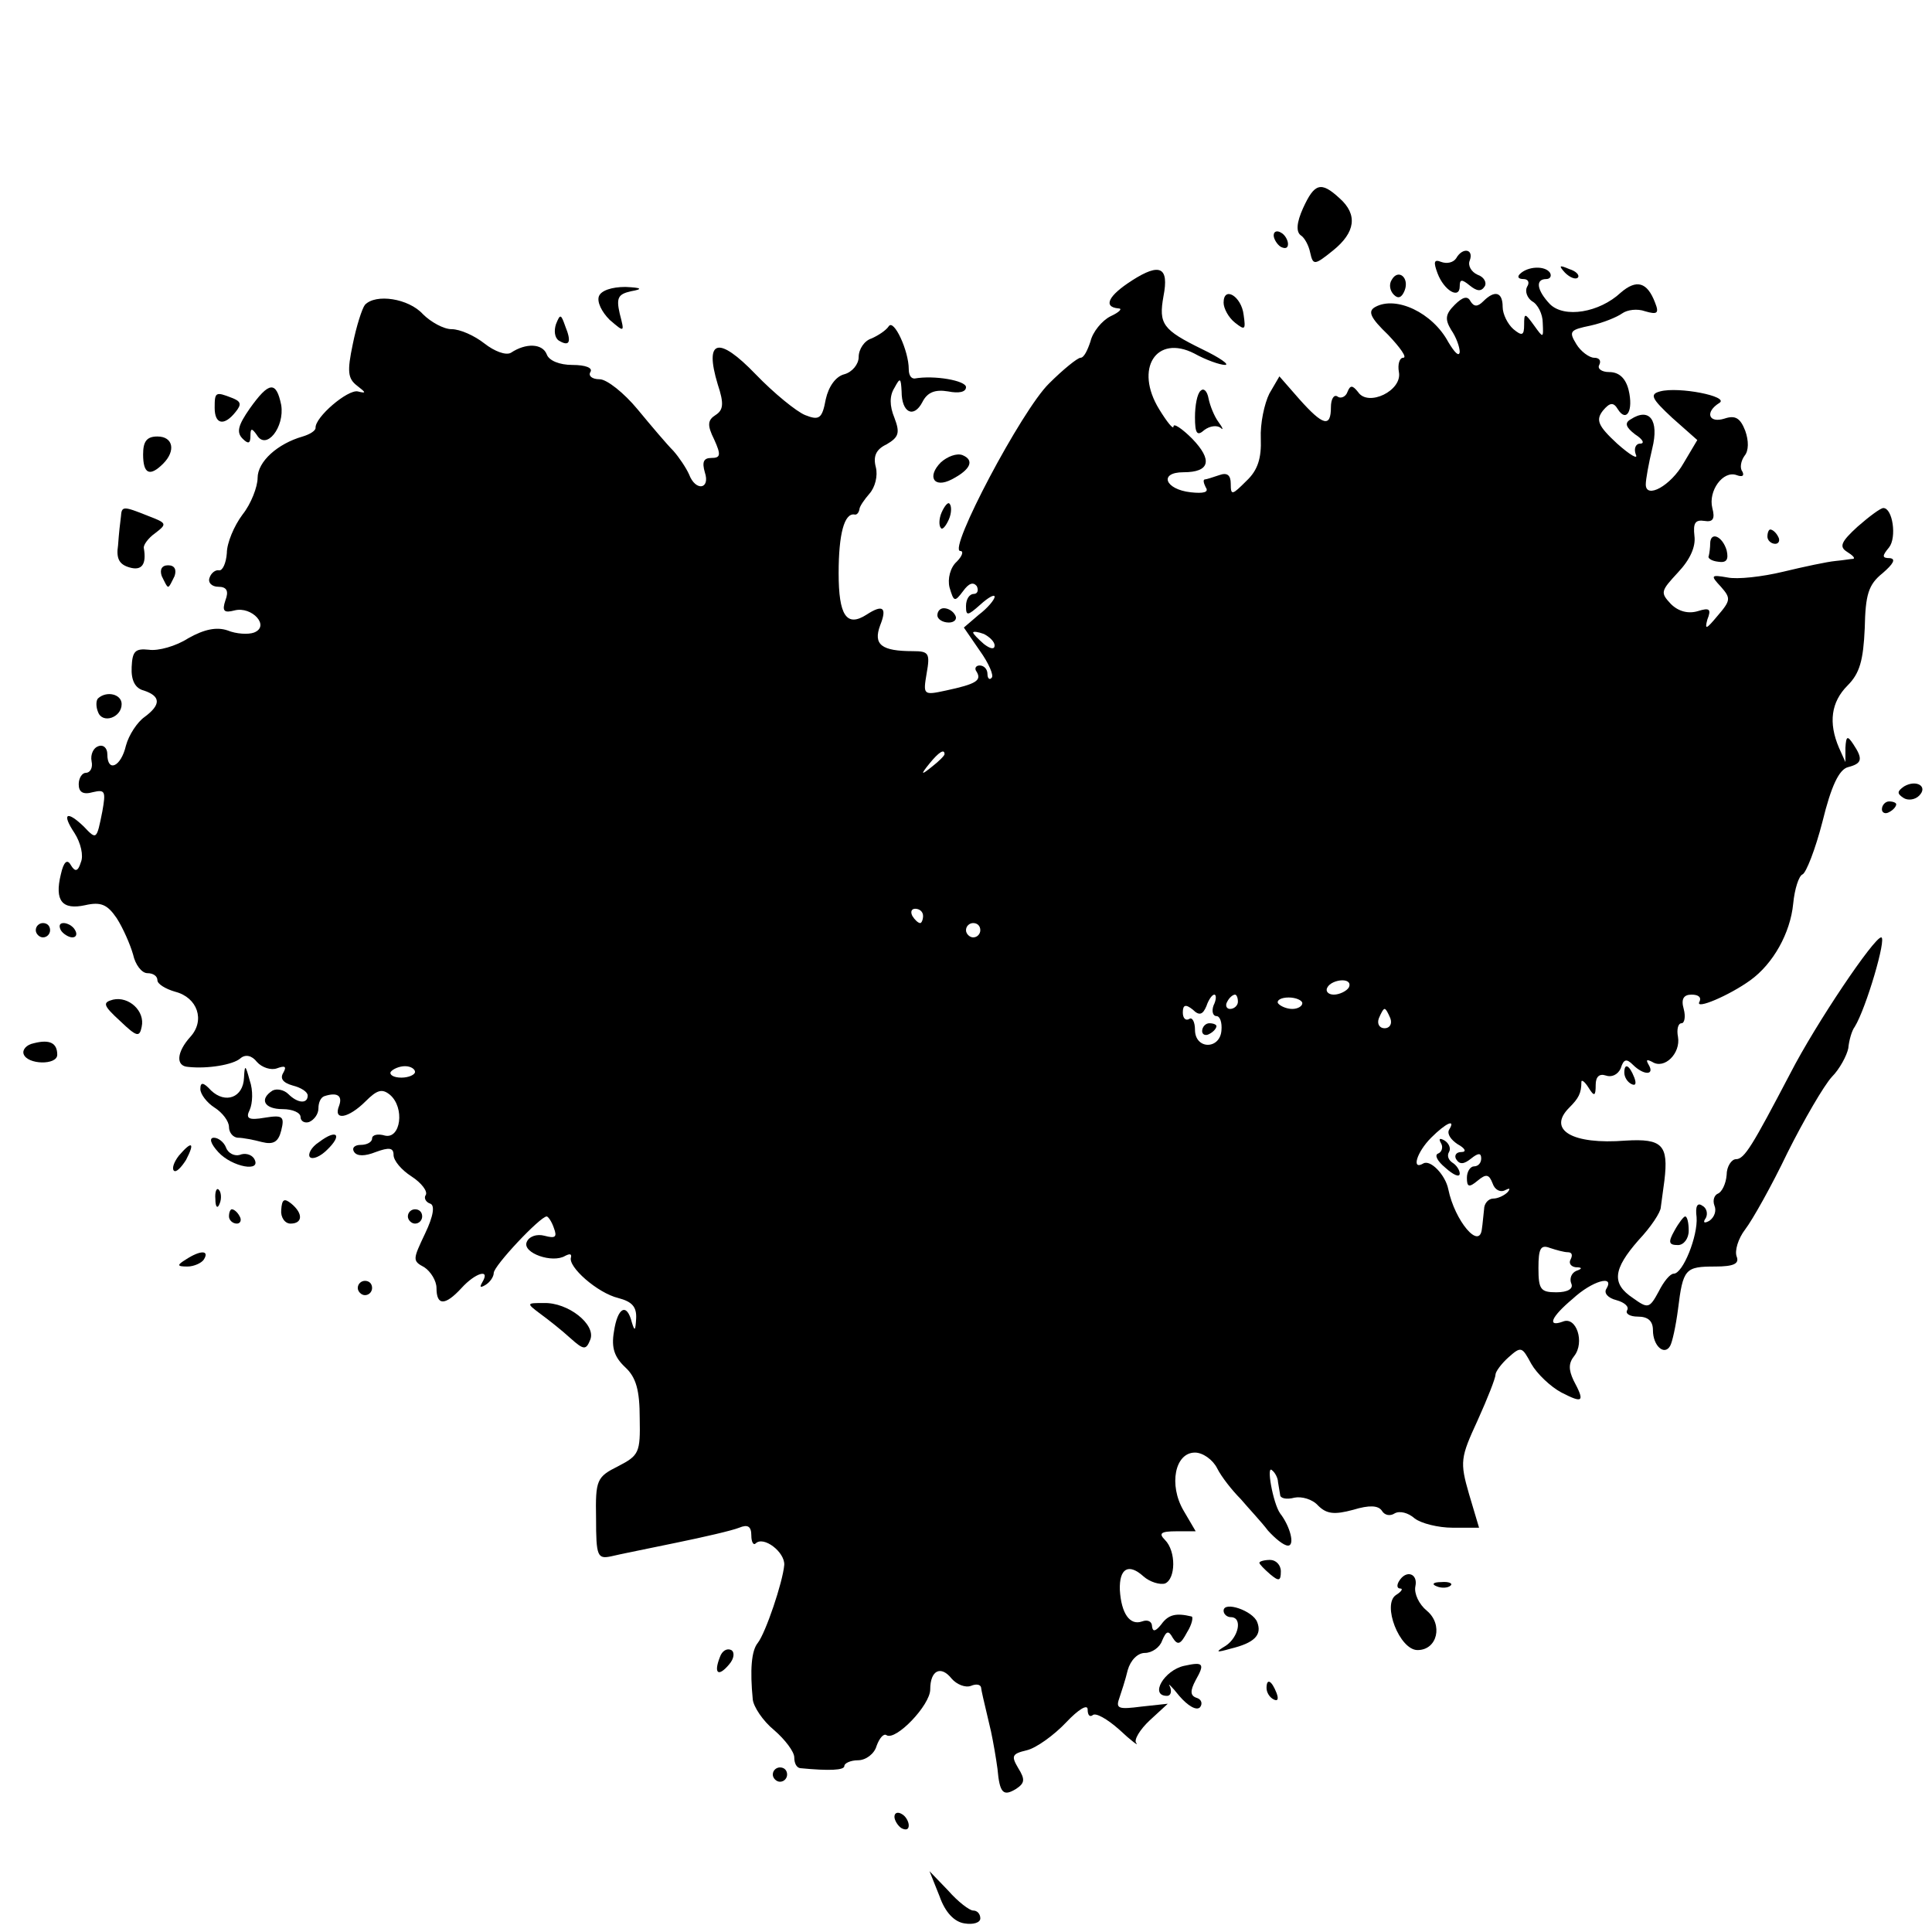 <?xml version="1.0" standalone="no"?>
<!DOCTYPE svg PUBLIC "-//W3C//DTD SVG 20010904//EN"
 "http://www.w3.org/TR/2001/REC-SVG-20010904/DTD/svg10.dtd">
<svg version="1.0" xmlns="http://www.w3.org/2000/svg"
 width="270pt" height="270pt" viewBox="0 0 270 270"
 preserveAspectRatio="xMidYMid meet">
<g transform="translate(0,270) scale(0.1,-0.1)"
fill="#000000" stroke="none">
<path d="M1821 2409 c-9 -20 -10 -33 -3 -38 5 -3 11 -14 13 -24 4 -18 6 -18
32 3 31 25 35 50 9 73 -26 24 -35 21 -51 -14z"/>
<path d="M1780 2371 c0 -5 5 -13 10 -16 6 -3 10 -2 10 4 0 5 -4 13 -10 16 -5
3 -10 2 -10 -4z"/>
<path d="M2035 2339 c-4 -6 -13 -8 -21 -5 -10 4 -11 0 -5 -16 9 -24 31 -37 31
-18 0 10 3 10 14 1 10 -8 16 -9 21 -1 3 5 -1 13 -10 16 -9 4 -14 13 -11 20 6
16 -10 19 -19 3z"/>
<path d="M1582 2308 c-33 -21 -41 -37 -19 -39 6 0 2 -5 -11 -11 -12 -6 -25
-22 -28 -35 -4 -12 -9 -23 -14 -23 -4 0 -24 -16 -44 -36 -38 -37 -142 -234
-124 -234 5 0 3 -7 -5 -15 -9 -8 -13 -24 -10 -36 6 -20 7 -21 19 -5 8 11 14
13 19 7 3 -6 1 -11 -4 -11 -6 0 -11 -7 -11 -17 0 -14 2 -14 20 2 11 10 20 15
20 11 0 -4 -10 -16 -22 -25 l-21 -18 22 -32 c13 -18 20 -35 17 -38 -3 -4 -6
-1 -6 5 0 7 -5 12 -11 12 -5 0 -8 -4 -4 -9 7 -12 -1 -17 -43 -26 -32 -7 -32
-6 -27 24 5 28 3 31 -19 31 -44 0 -56 9 -46 36 10 25 4 30 -19 15 -28 -18 -39
-1 -39 58 0 55 8 84 22 82 3 -1 6 2 7 7 0 4 7 14 14 22 8 9 12 25 9 37 -4 15
0 25 15 32 17 10 19 16 11 37 -7 17 -7 31 0 42 8 15 9 14 10 -5 0 -30 17 -38
29 -15 7 14 18 18 36 15 15 -3 25 -1 25 6 0 9 -44 17 -72 12 -5 0 -8 5 -8 13
0 26 -21 71 -28 60 -4 -6 -15 -13 -24 -17 -10 -3 -18 -15 -18 -26 0 -10 -9
-21 -20 -24 -12 -3 -22 -17 -26 -35 -5 -27 -9 -30 -29 -22 -12 5 -43 30 -69
57 -52 54 -72 49 -53 -14 9 -27 8 -36 -3 -43 -11 -7 -12 -14 -2 -34 10 -22 9
-26 -4 -26 -11 0 -13 -6 -9 -20 8 -24 -13 -27 -22 -3 -4 9 -14 24 -22 33 -9 9
-31 35 -50 58 -19 23 -43 42 -53 42 -11 0 -16 5 -13 10 4 6 -7 10 -25 10 -18
0 -33 6 -36 15 -6 15 -29 16 -50 2 -7 -4 -23 2 -37 13 -14 11 -34 20 -46 20
-11 0 -29 10 -40 21 -20 22 -66 29 -81 13 -4 -5 -12 -30 -17 -55 -8 -38 -7
-48 6 -58 13 -10 13 -11 1 -8 -14 3 -60 -36 -59 -51 0 -4 -8 -9 -18 -12 -35
-10 -63 -35 -63 -58 0 -12 -9 -36 -21 -51 -12 -16 -22 -40 -22 -54 -1 -14 -6
-25 -11 -24 -5 1 -11 -4 -13 -10 -3 -7 3 -13 12 -13 12 0 15 -6 10 -19 -5 -15
-2 -18 13 -14 24 6 50 -22 27 -31 -8 -3 -25 -2 -37 3 -15 5 -32 2 -55 -11 -17
-11 -42 -18 -55 -16 -19 2 -23 -2 -24 -24 -1 -19 5 -30 17 -33 24 -8 24 -20 1
-37 -10 -7 -22 -25 -26 -40 -7 -30 -26 -38 -26 -12 0 9 -6 14 -13 11 -6 -2
-11 -11 -9 -21 2 -9 -2 -16 -8 -16 -5 0 -10 -7 -10 -16 0 -11 6 -15 20 -11 17
4 18 1 13 -27 -8 -40 -8 -40 -26 -21 -24 23 -31 18 -13 -9 9 -14 13 -32 9 -41
-4 -13 -8 -14 -14 -4 -5 9 -10 5 -14 -13 -9 -37 2 -50 34 -43 22 5 31 1 44
-18 9 -14 19 -37 23 -51 3 -14 12 -26 20 -26 8 0 14 -4 14 -10 0 -5 11 -12 25
-16 31 -8 42 -40 21 -63 -19 -21 -21 -41 -3 -42 27 -3 63 3 73 12 7 6 16 4 23
-5 7 -8 20 -12 28 -9 11 4 14 3 9 -6 -5 -8 -1 -14 13 -18 12 -3 21 -9 21 -14
0 -12 -14 -11 -27 2 -6 6 -16 8 -22 5 -19 -12 -12 -26 14 -26 14 0 25 -5 25
-11 0 -6 6 -9 12 -7 7 3 13 11 13 19 0 8 3 15 8 17 18 6 26 1 21 -13 -9 -22
13 -18 37 6 16 16 23 18 34 9 21 -18 15 -62 -7 -57 -10 3 -18 1 -18 -4 0 -5
-7 -9 -16 -9 -8 0 -13 -4 -9 -10 4 -6 15 -6 30 0 19 7 25 6 25 -4 0 -8 11 -21
25 -30 14 -9 23 -21 20 -26 -3 -4 0 -10 6 -12 7 -2 5 -17 -7 -42 -17 -36 -18
-38 -1 -47 9 -6 17 -19 17 -29 0 -25 12 -25 35 0 19 21 41 28 29 8 -4 -7 -3
-8 4 -4 7 4 12 12 12 17 0 10 65 79 74 79 2 0 7 -7 10 -16 5 -13 2 -15 -13
-11 -11 3 -22 -1 -25 -9 -6 -15 36 -30 54 -19 6 3 9 3 8 -2 -5 -13 37 -50 66
-57 19 -5 26 -12 25 -29 -1 -17 -2 -18 -6 -5 -7 28 -20 21 -25 -13 -4 -23 1
-36 16 -50 15 -14 20 -32 20 -71 1 -48 -1 -52 -30 -67 -30 -15 -32 -19 -31
-73 0 -53 2 -57 21 -53 12 3 53 11 91 19 39 8 78 17 88 21 12 5 17 2 17 -11 0
-9 3 -14 6 -11 11 11 41 -12 40 -30 -2 -24 -26 -95 -37 -109 -9 -11 -11 -38
-7 -79 1 -10 14 -30 30 -43 15 -13 28 -30 28 -38 0 -8 3 -14 8 -15 41 -4 62
-3 62 3 0 4 9 8 19 8 11 0 23 9 26 20 4 11 10 18 14 15 13 -8 61 42 61 64 0
27 15 34 30 15 7 -8 19 -13 27 -10 7 3 13 2 14 -2 1 -7 2 -11 14 -62 3 -14 7
-37 9 -52 3 -34 8 -39 26 -28 12 8 13 13 3 29 -10 17 -9 20 12 25 13 3 38 21
55 39 17 18 30 26 30 18 0 -8 3 -11 7 -8 4 4 20 -5 37 -20 17 -16 28 -24 24
-19 -4 4 5 19 19 32 l25 23 -37 -4 c-31 -4 -36 -3 -31 11 3 9 9 27 12 40 4 14
14 24 24 24 10 0 21 8 24 17 6 14 9 15 15 4 7 -11 11 -9 20 8 7 11 9 22 6 22
-21 5 -32 3 -42 -11 -8 -10 -12 -11 -13 -3 0 7 -6 10 -14 7 -17 -6 -29 11 -31
44 -1 30 12 38 33 19 9 -8 23 -12 30 -10 15 6 16 45 0 61 -9 9 -6 12 16 12
l27 0 -17 29 c-21 36 -12 81 16 81 11 0 25 -10 31 -22 6 -12 21 -31 33 -43 11
-13 29 -32 38 -44 10 -11 22 -21 28 -21 10 0 3 27 -11 45 -10 14 -20 70 -11
60 4 -3 8 -11 8 -16 1 -5 2 -13 3 -18 0 -5 9 -7 20 -4 10 2 25 -2 33 -11 12
-12 23 -13 49 -6 23 7 35 6 40 -1 4 -7 12 -8 18 -4 7 4 19 1 28 -7 9 -7 33
-13 53 -13 l37 0 -14 47 c-13 45 -12 51 12 103 14 31 25 59 25 64 0 4 8 15 18
24 18 16 19 15 32 -9 8 -14 27 -32 42 -40 31 -16 33 -13 17 17 -7 15 -7 24 1
34 15 19 3 56 -16 48 -22 -8 -17 6 14 32 27 25 59 34 47 14 -4 -6 2 -13 14
-16 11 -3 18 -9 15 -14 -3 -5 4 -9 15 -9 14 0 21 -6 21 -19 0 -22 16 -36 24
-22 3 5 8 28 11 51 7 57 10 60 52 60 26 0 34 4 30 14 -3 8 2 25 12 38 10 13
37 61 59 107 23 46 51 94 62 106 11 11 21 30 23 40 1 11 5 25 9 30 16 26 45
125 37 125 -10 0 -91 -120 -127 -190 -53 -101 -64 -120 -76 -120 -6 0 -13 -10
-13 -22 -1 -13 -7 -24 -12 -26 -5 -2 -8 -9 -5 -17 3 -7 0 -16 -7 -21 -7 -4
-10 -3 -5 4 3 6 1 14 -5 17 -7 5 -10 -1 -8 -16 2 -26 -19 -79 -32 -79 -5 0
-14 -11 -21 -25 -13 -24 -15 -24 -36 -9 -30 20 -28 40 8 81 17 18 31 39 31 46
1 7 3 23 5 37 6 50 -3 59 -54 56 -75 -6 -110 15 -79 46 13 13 17 20 17 36 0 4
5 0 10 -8 8 -13 10 -12 10 4 0 11 5 16 14 13 8 -3 17 1 21 10 4 13 8 14 17 5
15 -15 31 -15 22 0 -4 7 -3 8 5 4 17 -11 40 12 36 35 -2 10 0 19 5 19 4 0 6 9
3 20 -4 14 0 20 11 20 10 0 14 -4 11 -10 -7 -12 42 9 71 30 32 23 56 66 60
107 2 21 8 39 13 41 5 2 18 35 28 74 12 49 23 73 36 76 19 5 21 11 7 32 -8 12
-10 12 -11 -5 l0 -20 -9 20 c-15 35 -11 64 12 87 17 17 22 35 24 80 1 47 5 61
25 77 15 13 19 20 10 21 -11 0 -11 3 -1 15 11 14 5 55 -8 55 -4 0 -20 -12 -36
-26 -23 -21 -26 -28 -15 -35 8 -5 12 -9 9 -10 -3 0 -14 -2 -25 -3 -11 -1 -44
-8 -73 -15 -29 -7 -64 -11 -78 -8 -23 4 -24 3 -9 -13 14 -16 14 -19 -5 -41
-15 -18 -18 -20 -14 -5 6 15 3 17 -13 12 -13 -4 -27 -1 -38 10 -15 16 -14 18
10 44 17 18 25 36 23 51 -2 18 1 23 14 21 12 -2 15 3 11 18 -6 24 15 53 34 46
8 -3 11 -1 8 5 -4 5 -2 15 3 22 6 7 6 21 1 35 -7 18 -14 22 -29 17 -22 -7 -28
9 -7 22 14 9 -57 23 -83 16 -15 -4 -12 -10 17 -37 l35 -31 -19 -32 c-18 -32
-53 -51 -53 -30 0 7 4 29 9 50 10 40 -4 58 -30 41 -9 -5 -7 -11 6 -21 11 -7
14 -13 7 -13 -6 0 -9 -7 -6 -15 4 -8 -8 -1 -26 15 -27 25 -30 33 -20 46 10 12
15 12 21 2 12 -19 22 -2 15 27 -4 16 -13 25 -27 25 -11 0 -17 5 -14 10 3 6 0
10 -7 10 -7 0 -19 9 -25 19 -11 18 -9 20 20 26 18 4 37 12 44 17 7 5 21 7 32
3 17 -5 20 -3 14 12 -11 29 -26 33 -48 14 -30 -28 -79 -36 -99 -16 -18 19 -21
35 -5 35 5 0 8 4 5 9 -7 10 -31 9 -42 -2 -4 -4 -2 -7 5 -7 7 0 9 -5 5 -11 -3
-6 0 -15 7 -20 8 -4 15 -18 15 -30 1 -22 1 -22 -12 -4 -13 18 -14 18 -14 1 0
-15 -3 -16 -15 -6 -8 7 -15 21 -15 31 0 21 -11 24 -27 8 -8 -8 -13 -8 -18 0
-4 8 -11 6 -22 -5 -13 -13 -14 -20 -5 -35 7 -10 12 -24 12 -31 -1 -7 -7 -1
-16 14 -22 41 -73 65 -102 49 -11 -6 -7 -15 18 -39 17 -18 27 -32 21 -32 -5 0
-8 -9 -6 -20 5 -26 -43 -49 -57 -28 -8 10 -11 10 -15 0 -2 -6 -9 -10 -14 -6
-5 3 -9 -4 -9 -15 0 -29 -11 -26 -44 11 l-28 32 -14 -24 c-7 -14 -13 -42 -12
-63 1 -27 -4 -44 -20 -59 -20 -20 -22 -21 -22 -4 0 12 -5 16 -16 12 -9 -3 -18
-6 -20 -6 -3 0 -2 -5 1 -11 5 -7 -3 -9 -21 -7 -36 4 -45 28 -10 28 37 0 41 17
12 47 -14 14 -26 22 -26 17 0 -5 -9 6 -20 24 -35 57 -4 105 49 78 16 -9 36
-16 43 -16 7 0 -7 10 -32 22 -55 27 -61 35 -54 74 8 41 -5 47 -44 22z m-192
-510 c0 -6 -6 -5 -15 2 -8 7 -15 14 -15 16 0 2 7 1 15 -2 8 -4 15 -11 15 -16z
m-70 -152 c0 -2 -8 -10 -17 -17 -16 -13 -17 -12 -4 4 13 16 21 21 21 13z m-30
-226 c0 -5 -2 -10 -4 -10 -3 0 -8 5 -11 10 -3 6 -1 10 4 10 6 0 11 -4 11 -10z
m80 -20 c0 -5 -4 -10 -10 -10 -5 0 -10 5 -10 10 0 6 5 10 10 10 6 0 10 -4 10
-10z m515 -80 c-3 -5 -13 -10 -21 -10 -8 0 -12 5 -9 10 3 6 13 10 21 10 8 0
12 -4 9 -10z m-189 -25 c-3 -8 -1 -15 4 -15 5 0 8 -9 7 -20 -2 -27 -37 -27
-37 1 0 11 -4 18 -8 15 -5 -3 -9 1 -9 9 0 11 4 12 14 4 9 -9 14 -7 19 5 3 9 8
16 11 16 3 0 3 -7 -1 -15z m34 5 c0 -5 -5 -10 -11 -10 -5 0 -7 5 -4 10 3 6 8
10 11 10 2 0 4 -4 4 -10z m90 -2 c0 -4 -6 -8 -14 -8 -8 0 -17 4 -20 8 -2 4 4
8 15 8 10 0 19 -4 19 -8z m123 -21 c3 -8 -1 -14 -8 -14 -7 0 -11 6 -8 14 3 7
6 13 8 13 2 0 5 -6 8 -13z m-1363 -75 c0 -4 -9 -8 -19 -8 -11 0 -17 4 -15 8 3
4 12 8 20 8 8 0 14 -4 14 -8z m1445 -81 c-3 -6 3 -14 12 -20 11 -6 13 -11 5
-11 -7 0 -10 -5 -7 -10 5 -8 11 -7 21 1 10 8 14 8 14 0 0 -6 -4 -11 -10 -11
-5 0 -10 -7 -10 -16 0 -13 3 -14 15 -4 12 10 16 9 21 -4 3 -9 11 -13 18 -9 6
3 7 2 3 -3 -5 -5 -14 -9 -20 -9 -7 0 -13 -7 -13 -15 -1 -8 -2 -21 -3 -27 -3
-31 -38 11 -47 55 -4 20 -25 42 -35 36 -17 -10 -9 16 11 36 21 21 35 27 25 11z
m166 -171 c6 0 7 -4 4 -10 -3 -5 0 -10 7 -11 9 0 10 -2 1 -5 -7 -3 -10 -11 -7
-18 3 -7 -5 -12 -21 -12 -22 0 -25 4 -25 34 0 27 3 33 16 28 9 -3 20 -6 25 -6z"/>
<path d="M1680 1259 c0 -5 5 -7 10 -4 6 3 10 8 10 11 0 2 -4 4 -10 4 -5 0 -10
-5 -10 -11z"/>
<path d="M2014 1102 c3 -5 1 -12 -4 -14 -6 -2 -1 -11 10 -20 11 -10 20 -14 20
-8 0 5 -5 12 -10 15 -6 4 -8 10 -5 15 3 5 0 12 -6 16 -7 4 -9 3 -5 -4z"/>
<path d="M2187 2319 c7 -7 15 -10 18 -7 3 3 -2 9 -12 12 -14 6 -15 5 -6 -5z"/>
<path d="M1945 2309 c-4 -6 -3 -15 3 -21 6 -6 11 -4 15 6 7 18 -9 31 -18 15z"/>
<path d="M837 2286 c-3 -8 4 -22 15 -33 21 -18 21 -18 14 9 -5 22 -2 27 16 31
17 3 15 5 -8 6 -19 0 -34 -5 -37 -13z"/>
<path d="M1710 2277 c0 -8 7 -21 16 -28 14 -11 15 -10 12 11 -3 26 -28 41 -28
17z"/>
<path d="M777 2247 c-3 -9 -2 -19 4 -23 15 -9 18 -2 9 20 -6 17 -7 18 -13 3z"/>
<path d="M349 2129 c-16 -23 -19 -33 -10 -42 8 -8 11 -7 11 4 0 11 2 11 9 1
13 -22 39 11 34 42 -7 34 -17 33 -44 -5z"/>
<path d="M1678 2154 c-5 -4 -8 -21 -8 -37 0 -23 3 -27 13 -18 8 6 18 7 23 3 4
-4 3 0 -3 8 -6 8 -12 23 -14 33 -2 11 -7 15 -11 11z"/>
<path d="M300 2130 c0 -23 13 -26 29 -6 9 11 8 15 -5 20 -23 9 -24 8 -24 -14z"/>
<path d="M200 2065 c0 -27 9 -32 28 -13 18 18 14 38 -8 38 -15 0 -20 -7 -20
-25z"/>
<path d="M1315 2054 c-20 -20 -10 -37 15 -24 27 14 32 27 15 34 -8 3 -21 -2
-30 -10z"/>
<path d="M1316 1984 c-4 -9 -4 -19 -1 -22 2 -3 7 3 11 12 4 9 4 19 1 22 -2 3
-7 -3 -11 -12z"/>
<path d="M169 1978 c-1 -7 -3 -25 -4 -40 -3 -19 2 -27 16 -31 17 -5 24 4 20
27 -1 4 6 14 16 21 17 13 16 14 -10 24 -35 14 -37 14 -38 -1z"/>
<path d="M2470 1950 c0 -5 5 -10 11 -10 5 0 7 5 4 10 -3 6 -8 10 -11 10 -2 0
-4 -4 -4 -10z"/>
<path d="M2390 1940 c0 -5 -1 -13 -2 -17 -2 -3 4 -7 13 -8 12 -2 15 3 12 16
-6 20 -23 27 -23 9z"/>
<path d="M226 1895 c4 -8 7 -15 9 -15 2 0 5 7 9 15 3 9 0 15 -9 15 -9 0 -12
-6 -9 -15z"/>
<path d="M1310 1840 c0 -5 7 -10 16 -10 8 0 12 5 9 10 -3 6 -10 10 -16 10 -5
0 -9 -4 -9 -10z"/>
<path d="M137 1724 c-3 -3 -3 -12 0 -19 6 -17 33 -8 33 11 0 14 -21 19 -33 8z"/>
<path d="M2661 1601 c-10 -7 -10 -10 -1 -16 6 -4 16 -3 22 3 13 13 -4 23 -21
13z"/>
<path d="M2630 1569 c0 -5 5 -7 10 -4 6 3 10 8 10 11 0 2 -4 4 -10 4 -5 0 -10
-5 -10 -11z"/>
<path d="M50 1400 c0 -5 5 -10 10 -10 6 0 10 5 10 10 0 6 -4 10 -10 10 -5 0
-10 -4 -10 -10z"/>
<path d="M85 1400 c3 -5 11 -10 16 -10 6 0 7 5 4 10 -3 6 -11 10 -16 10 -6 0
-7 -4 -4 -10z"/>
<path d="M158 1303 c-15 -4 -14 -8 10 -30 23 -22 27 -23 30 -8 5 22 -18 43
-40 38z"/>
<path d="M47 1242 c-10 -2 -16 -9 -14 -15 5 -15 47 -16 47 -1 0 16 -10 22 -33
16z"/>
<path d="M341 1194 c-1 -28 -26 -37 -46 -18 -11 12 -15 12 -15 2 0 -7 9 -19
20 -26 11 -7 20 -19 20 -27 0 -8 6 -15 13 -15 6 0 22 -3 33 -6 16 -4 23 0 27
16 5 20 2 22 -23 18 -23 -4 -27 -1 -21 11 4 9 5 27 0 41 -6 22 -7 23 -8 4z"/>
<path d="M2270 1201 c0 -6 4 -13 10 -16 6 -3 7 1 4 9 -7 18 -14 21 -14 7z"/>
<path d="M446 1104 c-11 -7 -16 -17 -13 -21 4 -4 15 1 24 10 22 21 14 30 -11
11z"/>
<path d="M305 1090 c19 -21 62 -29 50 -9 -4 6 -13 8 -20 5 -7 -2 -16 2 -19 10
-3 8 -11 14 -17 14 -7 0 -5 -8 6 -20z"/>
<path d="M250 1085 c-7 -9 -10 -18 -7 -21 3 -3 10 4 17 15 13 25 8 27 -10 6z"/>
<path d="M301 1024 c0 -11 3 -14 6 -6 3 7 2 16 -1 19 -3 4 -6 -2 -5 -13z"/>
<path d="M393 1009 c-1 -10 5 -19 13 -19 17 0 18 14 1 28 -10 8 -13 6 -14 -9z"/>
<path d="M320 1000 c0 -5 5 -10 11 -10 5 0 7 5 4 10 -3 6 -8 10 -11 10 -2 0
-4 -4 -4 -10z"/>
<path d="M570 1000 c0 -5 5 -10 10 -10 6 0 10 5 10 10 0 6 -4 10 -10 10 -5 0
-10 -4 -10 -10z"/>
<path d="M2340 980 c-9 -16 -8 -20 5 -20 8 0 15 9 15 20 0 11 -2 20 -5 20 -2
0 -9 -9 -15 -20z"/>
<path d="M260 940 c-13 -8 -13 -10 2 -10 9 0 20 5 23 10 8 13 -5 13 -25 0z"/>
<path d="M500 900 c0 -5 5 -10 10 -10 6 0 10 5 10 10 0 6 -4 10 -10 10 -5 0
-10 -4 -10 -10z"/>
<path d="M755 864 c11 -8 30 -23 42 -34 19 -17 22 -17 28 -2 8 21 -31 52 -65
51 -24 0 -25 0 -5 -15z"/>
<path d="M1760 516 c0 -2 7 -9 15 -16 12 -10 15 -10 15 4 0 9 -7 16 -15 16 -8
0 -15 -2 -15 -4z"/>
<path d="M1955 490 c-3 -5 -3 -10 2 -10 4 0 2 -4 -6 -9 -20 -13 5 -77 30 -77
28 0 36 36 13 55 -11 9 -18 24 -16 34 4 18 -13 24 -23 7z"/>
<path d="M2008 483 c7 -3 16 -2 19 1 4 3 -2 6 -13 5 -11 0 -14 -3 -6 -6z"/>
<path d="M1710 449 c0 -5 5 -9 10 -9 17 0 11 -28 -7 -40 -15 -9 -14 -10 7 -4
33 8 44 19 37 37 -6 16 -47 30 -47 16z"/>
<path d="M1006 384 c-9 -23 -2 -28 13 -10 7 8 8 17 3 20 -6 3 -13 -1 -16 -10z"/>
<path d="M1655 372 c-28 -6 -49 -42 -24 -42 5 0 7 6 4 13 -4 6 2 1 13 -13 12
-14 24 -21 29 -16 4 5 2 11 -4 13 -10 3 -10 10 -2 25 13 23 11 26 -16 20z"/>
<path d="M1770 341 c0 -6 4 -13 10 -16 6 -3 7 1 4 9 -7 18 -14 21 -14 7z"/>
<path d="M1080 220 c0 -5 5 -10 10 -10 6 0 10 5 10 10 0 6 -4 10 -10 10 -5 0
-10 -4 -10 -10z"/>
<path d="M1250 161 c0 -5 5 -13 10 -16 6 -3 10 -2 10 4 0 5 -4 13 -10 16 -5 3
-10 2 -10 -4z"/>
<path d="M1313 50 c8 -23 21 -36 35 -38 12 -2 22 1 22 7 0 6 -4 11 -10 11 -5
0 -21 12 -35 28 l-26 27 14 -35z"/>
</g>
</svg>
